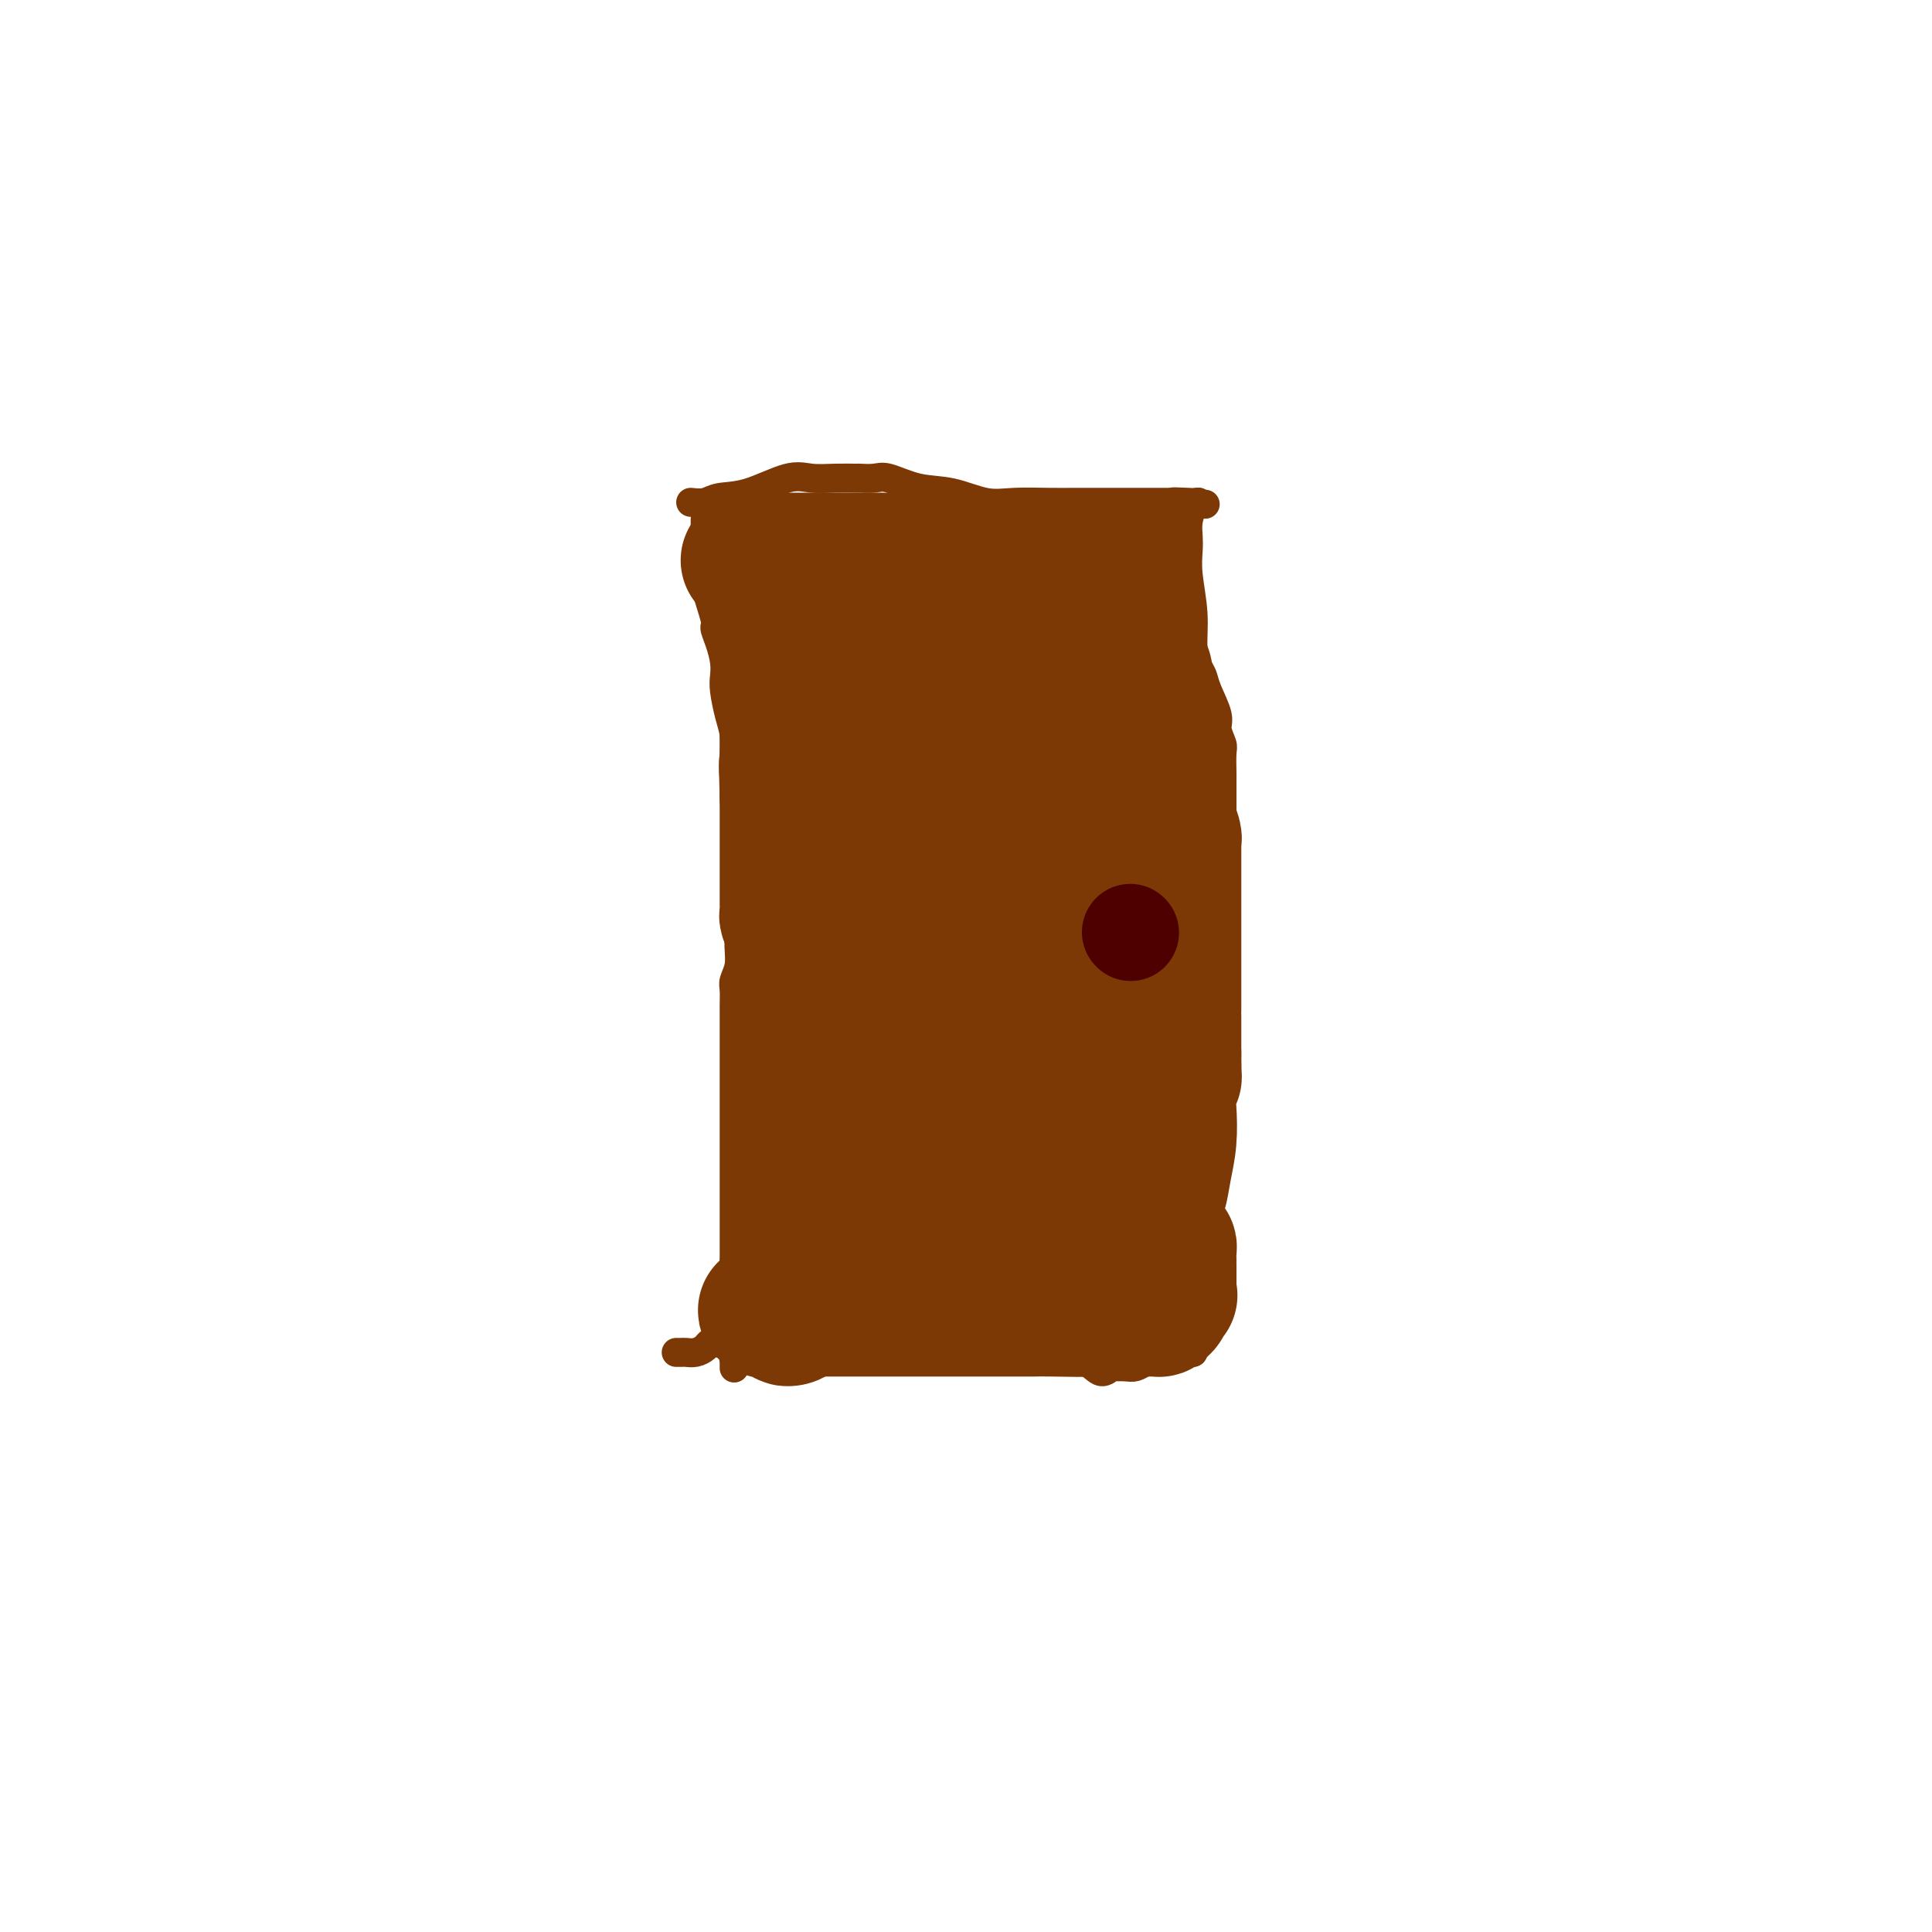 <svg viewBox='0 0 400 400' version='1.1' xmlns='http://www.w3.org/2000/svg' xmlns:xlink='http://www.w3.org/1999/xlink'><g fill='none' stroke='#7C3805' stroke-width='6' stroke-linecap='round' stroke-linejoin='round'><path d='M146,108c-0.001,-0.412 -0.002,-0.824 0,0c0.002,0.824 0.008,2.883 0,4c-0.008,1.117 -0.031,1.292 0,2c0.031,0.708 0.116,1.949 0,3c-0.116,1.051 -0.434,1.912 0,4c0.434,2.088 1.619,5.402 2,7c0.381,1.598 -0.042,1.479 0,2c0.042,0.521 0.550,1.682 1,3c0.450,1.318 0.842,2.792 1,4c0.158,1.208 0.081,2.148 0,3c-0.081,0.852 -0.166,1.614 0,3c0.166,1.386 0.584,3.396 1,5c0.416,1.604 0.830,2.803 1,4c0.170,1.197 0.097,2.393 0,4c-0.097,1.607 -0.218,3.625 0,5c0.218,1.375 0.777,2.107 1,3c0.223,0.893 0.112,1.946 0,3'/><path d='M153,167c1.083,9.415 0.290,3.451 0,3c-0.290,-0.451 -0.078,4.609 0,7c0.078,2.391 0.022,2.113 0,3c-0.022,0.887 -0.010,2.937 0,5c0.010,2.063 0.017,4.137 0,6c-0.017,1.863 -0.057,3.514 0,5c0.057,1.486 0.211,2.806 0,4c-0.211,1.194 -0.789,2.261 -1,3c-0.211,0.739 -0.057,1.150 0,2c0.057,0.850 0.015,2.138 0,3c-0.015,0.862 -0.004,1.298 0,2c0.004,0.702 0.001,1.668 0,3c-0.001,1.332 -0.000,3.028 0,5c0.000,1.972 0.000,4.221 0,6c-0.000,1.779 -0.000,3.089 0,5c0.000,1.911 0.000,4.423 0,6c-0.000,1.577 -0.000,2.221 0,3c0.000,0.779 0.000,1.695 0,3c-0.000,1.305 -0.000,2.998 0,4c0.000,1.002 0.000,1.311 0,2c-0.000,0.689 -0.000,1.756 0,3c0.000,1.244 0.000,2.665 0,4c-0.000,1.335 -0.000,2.582 0,4c0.000,1.418 0.000,3.005 0,4c-0.000,0.995 -0.000,1.397 0,2c0.000,0.603 0.000,1.408 0,2c-0.000,0.592 -0.000,0.971 0,1c0.000,0.029 0.000,-0.291 0,0c-0.000,0.291 -0.000,1.194 0,2c0.000,0.806 0.000,1.516 0,2c-0.000,0.484 -0.000,0.742 0,1'/><path d='M152,272c-0.155,16.875 -0.041,6.562 0,3c0.041,-3.562 0.011,-0.372 0,1c-0.011,1.372 -0.003,0.926 0,1c0.003,0.074 0.001,0.668 0,1c-0.001,0.332 -0.000,0.401 0,1c0.000,0.599 0.000,1.728 0,2c-0.000,0.272 -0.000,-0.311 0,0c0.000,0.311 0.000,1.518 0,2c-0.000,0.482 -0.000,0.241 0,0'/><path d='M143,104c1.054,0.107 2.108,0.215 3,0c0.892,-0.215 1.624,-0.751 3,-1c1.376,-0.249 3.398,-0.210 6,-1c2.602,-0.790 5.784,-2.408 8,-3c2.216,-0.592 3.467,-0.159 5,0c1.533,0.159 3.349,0.043 5,0c1.651,-0.043 3.139,-0.013 4,0c0.861,0.013 1.095,0.011 1,0c-0.095,-0.011 -0.520,-0.029 0,0c0.520,0.029 1.986,0.106 3,0c1.014,-0.106 1.577,-0.396 3,0c1.423,0.396 3.706,1.479 6,2c2.294,0.521 4.601,0.479 7,1c2.399,0.521 4.891,1.604 7,2c2.109,0.396 3.833,0.106 6,0c2.167,-0.106 4.775,-0.028 7,0c2.225,0.028 4.065,0.008 6,0c1.935,-0.008 3.965,-0.002 5,0c1.035,0.002 1.074,0.001 2,0c0.926,-0.001 2.737,-0.000 4,0c1.263,0.000 1.978,0.000 3,0c1.022,-0.000 2.352,-0.000 3,0c0.648,0.000 0.614,0.000 1,0c0.386,-0.000 1.193,-0.000 2,0'/><path d='M243,104c12.493,0.774 3.726,0.207 1,0c-2.726,-0.207 0.590,-0.056 2,0c1.410,0.056 0.914,0.015 1,0c0.086,-0.015 0.754,-0.004 1,0c0.246,0.004 0.070,0.001 0,0c-0.070,-0.001 -0.035,-0.001 0,0'/><path d='M248,104c0.083,-0.042 0.166,-0.084 0,0c-0.166,0.084 -0.581,0.294 -1,1c-0.419,0.706 -0.840,1.908 -1,3c-0.160,1.092 -0.058,2.073 0,3c0.058,0.927 0.071,1.799 0,3c-0.071,1.201 -0.226,2.730 0,5c0.226,2.270 0.833,5.281 1,8c0.167,2.719 -0.105,5.148 0,7c0.105,1.852 0.587,3.128 1,4c0.413,0.872 0.755,1.340 1,2c0.245,0.660 0.391,1.511 1,3c0.609,1.489 1.680,3.614 2,5c0.320,1.386 -0.110,2.031 0,3c0.110,0.969 0.762,2.262 1,3c0.238,0.738 0.064,0.923 0,2c-0.064,1.077 -0.017,3.047 0,4c0.017,0.953 0.005,0.887 0,1c-0.005,0.113 -0.001,0.403 0,1c0.001,0.597 0.000,1.501 0,2c-0.000,0.499 -0.000,0.594 0,1c0.000,0.406 0.000,1.123 0,2c-0.000,0.877 -0.000,1.915 0,3c0.000,1.085 0.000,2.215 0,4c-0.000,1.785 -0.000,4.223 0,6c0.000,1.777 0.000,2.893 0,5c-0.000,2.107 -0.000,5.204 0,7c0.000,1.796 0.000,2.291 0,3c-0.000,0.709 -0.000,1.631 0,3c0.000,1.369 0.000,3.184 0,5'/><path d='M253,203c-0.244,8.058 -0.854,3.704 -1,3c-0.146,-0.704 0.171,2.244 0,4c-0.171,1.756 -0.831,2.320 -1,3c-0.169,0.680 0.153,1.476 0,3c-0.153,1.524 -0.781,3.778 -1,5c-0.219,1.222 -0.029,1.414 0,2c0.029,0.586 -0.101,1.565 0,3c0.101,1.435 0.435,3.325 0,5c-0.435,1.675 -1.637,3.136 -2,4c-0.363,0.864 0.114,1.132 0,2c-0.114,0.868 -0.819,2.336 -1,4c-0.181,1.664 0.162,3.523 0,4c-0.162,0.477 -0.828,-0.428 -1,0c-0.172,0.428 0.150,2.190 0,3c-0.150,0.810 -0.772,0.669 -1,1c-0.228,0.331 -0.061,1.134 0,2c0.061,0.866 0.016,1.794 0,2c-0.016,0.206 -0.004,-0.310 0,0c0.004,0.310 0.000,1.445 0,2c-0.000,0.555 0.003,0.530 0,1c-0.003,0.470 -0.011,1.437 0,2c0.011,0.563 0.041,0.723 0,1c-0.041,0.277 -0.155,0.670 0,1c0.155,0.330 0.577,0.598 1,1c0.423,0.402 0.845,0.937 1,1c0.155,0.063 0.041,-0.348 0,0c-0.041,0.348 -0.011,1.454 0,2c0.011,0.546 0.003,0.532 0,1c-0.003,0.468 -0.001,1.420 0,2c0.001,0.580 0.000,0.790 0,1'/><path d='M247,268c0.309,2.769 0.083,1.190 0,1c-0.083,-0.190 -0.022,1.007 0,2c0.022,0.993 0.006,1.782 0,3c-0.006,1.218 -0.002,2.866 0,4c0.002,1.134 0.000,1.752 0,2c-0.000,0.248 -0.000,0.124 0,0'/><path d='M247,280c-0.332,-0.000 -0.665,-0.001 -1,0c-0.335,0.001 -0.674,0.003 -1,0c-0.326,-0.003 -0.639,-0.012 -1,0c-0.361,0.012 -0.768,0.046 -1,0c-0.232,-0.046 -0.287,-0.170 -1,0c-0.713,0.170 -2.083,0.634 -3,1c-0.917,0.366 -1.381,0.634 -2,1c-0.619,0.366 -1.394,0.829 -2,1c-0.606,0.171 -1.044,0.051 -2,0c-0.956,-0.051 -2.432,-0.034 -3,0c-0.568,0.034 -0.229,0.086 0,0c0.229,-0.086 0.350,-0.309 0,0c-0.350,0.309 -1.169,1.152 -2,1c-0.831,-0.152 -1.673,-1.297 -3,-2c-1.327,-0.703 -3.138,-0.962 -4,-1c-0.862,-0.038 -0.775,0.144 -2,0c-1.225,-0.144 -3.761,-0.616 -5,-1c-1.239,-0.384 -1.180,-0.680 -3,-1c-1.820,-0.320 -5.520,-0.663 -8,-1c-2.480,-0.337 -3.740,-0.669 -5,-1'/><path d='M198,277c-6.382,-0.928 -6.336,-0.249 -7,0c-0.664,0.249 -2.036,0.067 -3,0c-0.964,-0.067 -1.519,-0.018 -2,0c-0.481,0.018 -0.889,0.005 -1,0c-0.111,-0.005 0.076,-0.001 0,0c-0.076,0.001 -0.416,0.000 -1,0c-0.584,-0.000 -1.413,-0.000 -2,0c-0.587,0.000 -0.931,0.000 -1,0c-0.069,-0.000 0.138,-0.001 0,0c-0.138,0.001 -0.621,0.004 -1,0c-0.379,-0.004 -0.654,-0.015 -1,0c-0.346,0.015 -0.761,0.057 -1,0c-0.239,-0.057 -0.300,-0.211 -1,0c-0.700,0.211 -2.038,0.789 -3,1c-0.962,0.211 -1.548,0.057 -2,0c-0.452,-0.057 -0.771,-0.015 -1,0c-0.229,0.015 -0.368,0.004 -1,0c-0.632,-0.004 -1.757,-0.001 -2,0c-0.243,0.001 0.395,0.000 0,0c-0.395,-0.000 -1.822,-0.000 -3,0c-1.178,0.000 -2.109,0.000 -3,0c-0.891,-0.000 -1.744,-0.000 -3,0c-1.256,0.000 -2.914,0.000 -4,0c-1.086,-0.000 -1.600,-0.000 -2,0c-0.400,0.000 -0.686,0.000 -1,0c-0.314,-0.000 -0.657,-0.000 -1,0'/><path d='M151,278c-7.449,0.156 -2.573,0.044 -1,0c1.573,-0.044 -0.159,-0.022 -1,0c-0.841,0.022 -0.793,0.044 -1,0c-0.207,-0.044 -0.671,-0.155 -1,0c-0.329,0.155 -0.523,0.578 -1,1c-0.477,0.422 -1.238,0.845 -2,1c-0.762,0.155 -1.524,0.041 -2,0c-0.476,-0.041 -0.667,-0.011 -1,0c-0.333,0.011 -0.810,0.003 -1,0c-0.190,-0.003 -0.095,-0.002 0,0'/></g>
<g fill='none' stroke='#7C3805' stroke-width='28' stroke-linecap='round' stroke-linejoin='round'><path d='M155,116c-0.066,0.000 -0.132,0.000 0,0c0.132,-0.000 0.461,-0.000 1,0c0.539,0.000 1.288,0.000 2,0c0.712,-0.000 1.387,-0.000 2,0c0.613,0.000 1.165,0.000 2,0c0.835,-0.000 1.953,-0.000 3,0c1.047,0.000 2.024,0.000 3,0c0.976,-0.000 1.953,-0.000 3,0c1.047,0.000 2.165,0.000 3,0c0.835,-0.000 1.388,-0.000 2,0c0.612,0.000 1.283,0.000 2,0c0.717,-0.000 1.480,-0.001 2,0c0.520,0.001 0.796,0.004 1,0c0.204,-0.004 0.334,-0.015 1,0c0.666,0.015 1.867,0.057 3,0c1.133,-0.057 2.196,-0.211 3,0c0.804,0.211 1.347,0.789 3,1c1.653,0.211 4.415,0.057 6,0c1.585,-0.057 1.994,-0.015 3,0c1.006,0.015 2.610,0.004 4,0c1.390,-0.004 2.567,-0.001 4,0c1.433,0.001 3.124,0.000 4,0c0.876,-0.000 0.938,-0.000 1,0'/><path d='M213,117c9.150,0.155 3.025,0.041 1,0c-2.025,-0.041 0.052,-0.011 1,0c0.948,0.011 0.769,0.003 1,0c0.231,-0.003 0.873,-0.001 1,0c0.127,0.001 -0.261,0.000 0,0c0.261,-0.000 1.172,-0.000 2,0c0.828,0.000 1.572,-0.000 2,0c0.428,0.000 0.539,0.000 1,0c0.461,-0.000 1.272,-0.000 2,0c0.728,0.000 1.375,0.001 2,0c0.625,-0.001 1.229,-0.005 2,0c0.771,0.005 1.709,0.018 2,0c0.291,-0.018 -0.066,-0.067 0,0c0.066,0.067 0.556,0.249 1,0c0.444,-0.249 0.841,-0.928 1,-1c0.159,-0.072 0.079,0.464 0,1'/><path d='M232,117c2.939,0.117 0.787,0.411 0,1c-0.787,0.589 -0.208,1.475 0,2c0.208,0.525 0.046,0.690 0,1c-0.046,0.310 0.025,0.763 0,1c-0.025,0.237 -0.147,0.256 0,1c0.147,0.744 0.561,2.213 1,3c0.439,0.787 0.902,0.893 1,1c0.098,0.107 -0.170,0.215 0,1c0.170,0.785 0.778,2.247 1,3c0.222,0.753 0.060,0.796 0,1c-0.060,0.204 -0.017,0.569 0,1c0.017,0.431 0.007,0.929 0,1c-0.007,0.071 -0.012,-0.284 0,0c0.012,0.284 0.042,1.207 0,2c-0.042,0.793 -0.155,1.455 0,2c0.155,0.545 0.577,0.972 1,1c0.423,0.028 0.846,-0.344 1,0c0.154,0.344 0.040,1.405 0,2c-0.040,0.595 -0.007,0.725 0,1c0.007,0.275 -0.012,0.694 0,1c0.012,0.306 0.055,0.500 0,1c-0.055,0.500 -0.207,1.307 0,2c0.207,0.693 0.773,1.274 1,2c0.227,0.726 0.113,1.599 0,2c-0.113,0.401 -0.227,0.330 0,1c0.227,0.670 0.793,2.082 1,3c0.207,0.918 0.056,1.343 0,2c-0.056,0.657 -0.015,1.547 0,2c0.015,0.453 0.004,0.468 0,1c-0.004,0.532 -0.001,1.581 0,2c0.001,0.419 0.001,0.210 0,0'/><path d='M239,161c1.096,6.768 0.336,1.687 0,0c-0.336,-1.687 -0.249,0.018 0,1c0.249,0.982 0.659,1.240 1,2c0.341,0.760 0.613,2.021 1,3c0.387,0.979 0.888,1.674 1,2c0.112,0.326 -0.166,0.282 0,1c0.166,0.718 0.777,2.199 1,3c0.223,0.801 0.060,0.921 0,1c-0.060,0.079 -0.016,0.117 0,0c0.016,-0.117 0.004,-0.388 0,0c-0.004,0.388 -0.001,1.436 0,2c0.001,0.564 0.000,0.645 0,1c-0.000,0.355 -0.000,0.984 0,2c0.000,1.016 0.000,2.419 0,4c-0.000,1.581 -0.000,3.341 0,5c0.000,1.659 0.000,3.218 0,4c-0.000,0.782 -0.000,0.786 0,1c0.000,0.214 0.000,0.639 0,1c-0.000,0.361 -0.000,0.657 0,1c0.000,0.343 0.000,0.732 0,1c-0.000,0.268 -0.000,0.415 0,1c0.000,0.585 0.000,1.609 0,2c-0.000,0.391 -0.000,0.151 0,1c0.000,0.849 0.000,2.787 0,4c-0.000,1.213 -0.000,1.700 0,2c0.000,0.300 0.000,0.414 0,1c-0.000,0.586 -0.000,1.646 0,2c0.000,0.354 0.000,0.002 0,0c-0.000,-0.002 -0.000,0.346 0,1c0.000,0.654 0.000,1.616 0,3c-0.000,1.384 0.000,3.192 0,5'/><path d='M243,218c0.060,7.669 0.209,4.342 0,4c-0.209,-0.342 -0.777,2.300 -1,4c-0.223,1.700 -0.102,2.459 0,4c0.102,1.541 0.185,3.866 0,6c-0.185,2.134 -0.638,4.077 -1,6c-0.362,1.923 -0.633,3.826 -1,5c-0.367,1.174 -0.830,1.620 -1,2c-0.170,0.380 -0.046,0.694 0,1c0.046,0.306 0.012,0.603 0,1c-0.012,0.397 -0.004,0.894 0,1c0.004,0.106 0.005,-0.179 0,0c-0.005,0.179 -0.015,0.821 0,1c0.015,0.179 0.056,-0.107 0,0c-0.056,0.107 -0.208,0.607 0,1c0.208,0.393 0.778,0.679 1,1c0.222,0.321 0.098,0.676 0,1c-0.098,0.324 -0.170,0.615 0,1c0.170,0.385 0.581,0.864 1,1c0.419,0.136 0.844,-0.069 1,0c0.156,0.069 0.042,0.414 0,1c-0.042,0.586 -0.011,1.414 0,2c0.011,0.586 0.003,0.932 0,1c-0.003,0.068 -0.001,-0.141 0,0c0.001,0.141 0.000,0.632 0,1c-0.000,0.368 -0.000,0.614 0,1c0.000,0.386 0.000,0.912 0,1c-0.000,0.088 -0.000,-0.260 0,0c0.000,0.260 0.000,1.130 0,2'/><path d='M242,267c0.447,2.582 0.063,0.538 0,0c-0.063,-0.538 0.194,0.430 0,1c-0.194,0.570 -0.841,0.741 -1,1c-0.159,0.259 0.169,0.605 0,1c-0.169,0.395 -0.835,0.838 -1,1c-0.165,0.162 0.173,0.043 0,0c-0.173,-0.043 -0.856,-0.012 -1,0c-0.144,0.012 0.250,0.003 0,0c-0.250,-0.003 -1.144,-0.001 -2,0c-0.856,0.001 -1.673,0.000 -3,0c-1.327,-0.000 -3.163,-0.000 -5,0'/><path d='M229,271c-4.130,0.155 -8.454,0.041 -11,0c-2.546,-0.041 -3.313,-0.011 -4,0c-0.687,0.011 -1.292,0.003 -2,0c-0.708,-0.003 -1.517,-0.001 -2,0c-0.483,0.001 -0.640,0.000 -1,0c-0.360,-0.000 -0.922,-0.000 -1,0c-0.078,0.000 0.328,0.000 0,0c-0.328,-0.000 -1.389,-0.000 -2,0c-0.611,0.000 -0.772,0.000 -1,0c-0.228,-0.000 -0.524,-0.000 -1,0c-0.476,0.000 -1.132,0.000 -2,0c-0.868,-0.000 -1.949,-0.000 -3,0c-1.051,0.000 -2.074,0.000 -3,0c-0.926,-0.000 -1.756,-0.000 -3,0c-1.244,0.000 -2.902,0.000 -4,0c-1.098,-0.000 -1.636,-0.000 -3,0c-1.364,0.000 -3.555,0.000 -5,0c-1.445,-0.000 -2.145,-0.000 -3,0c-0.855,0.000 -1.864,0.000 -3,0c-1.136,-0.000 -2.397,-0.000 -3,0c-0.603,0.000 -0.546,0.000 -1,0c-0.454,-0.000 -1.417,-0.000 -2,0c-0.583,0.000 -0.785,0.000 -1,0c-0.215,0.000 -0.442,0.000 -1,0c-0.558,0.000 -1.445,0.000 -2,0c-0.555,0.000 -0.777,0.000 -1,0'/><path d='M164,271c-10.282,0.150 -3.487,0.525 -1,1c2.487,0.475 0.667,1.049 0,1c-0.667,-0.049 -0.180,-0.721 0,-1c0.180,-0.279 0.052,-0.165 0,-1c-0.052,-0.835 -0.029,-2.618 0,-4c0.029,-1.382 0.064,-2.363 0,-3c-0.064,-0.637 -0.227,-0.930 0,-2c0.227,-1.070 0.846,-2.916 1,-4c0.154,-1.084 -0.155,-1.407 0,-2c0.155,-0.593 0.774,-1.455 1,-2c0.226,-0.545 0.061,-0.774 0,-1c-0.061,-0.226 -0.016,-0.450 0,-1c0.016,-0.550 0.004,-1.428 0,-2c-0.004,-0.572 -0.001,-0.840 0,-1c0.001,-0.160 0.000,-0.214 0,-1c-0.000,-0.786 -0.000,-2.305 0,-3c0.000,-0.695 0.000,-0.566 0,-1c-0.000,-0.434 -0.000,-1.431 0,-2c0.000,-0.569 0.000,-0.708 0,-1c-0.000,-0.292 -0.000,-0.736 0,-1c0.000,-0.264 0.000,-0.349 0,-1c-0.000,-0.651 -0.000,-1.868 0,-3c0.000,-1.132 0.000,-2.181 0,-3c-0.000,-0.819 -0.000,-1.410 0,-2'/><path d='M165,231c0.155,-6.485 0.041,-2.697 0,-2c-0.041,0.697 -0.011,-1.697 0,-3c0.011,-1.303 0.003,-1.514 0,-2c-0.003,-0.486 -0.001,-1.247 0,-2c0.001,-0.753 0.000,-1.498 0,-2c-0.000,-0.502 -0.000,-0.761 0,-1c0.000,-0.239 0.000,-0.456 0,-1c-0.000,-0.544 -0.000,-1.413 0,-2c0.000,-0.587 0.000,-0.891 0,-1c-0.000,-0.109 -0.000,-0.024 0,-1c0.000,-0.976 0.000,-3.014 0,-4c-0.000,-0.986 -0.000,-0.920 0,-1c0.000,-0.080 0.001,-0.307 0,-1c-0.001,-0.693 -0.004,-1.854 0,-3c0.004,-1.146 0.015,-2.278 0,-3c-0.015,-0.722 -0.056,-1.032 0,-2c0.056,-0.968 0.207,-2.592 0,-4c-0.207,-1.408 -0.774,-2.600 -1,-3c-0.226,-0.400 -0.113,-0.007 0,0c0.113,0.007 0.226,-0.371 0,-1c-0.226,-0.629 -0.793,-1.509 -1,-2c-0.207,-0.491 -0.056,-0.593 0,-1c0.056,-0.407 0.015,-1.121 0,-2c-0.015,-0.879 -0.004,-1.925 0,-3c0.004,-1.075 0.001,-2.179 0,-3c-0.001,-0.821 -0.000,-1.358 0,-2c0.000,-0.642 0.000,-1.387 0,-2c-0.000,-0.613 -0.000,-1.092 0,-2c0.000,-0.908 0.000,-2.244 0,-3c-0.000,-0.756 -0.000,-0.930 0,-2c0.000,-1.070 0.000,-3.035 0,-5'/><path d='M163,165c-0.309,-11.101 -0.083,-5.853 0,-5c0.083,0.853 0.022,-2.690 0,-5c-0.022,-2.310 -0.006,-3.388 0,-4c0.006,-0.612 0.002,-0.758 0,-1c-0.002,-0.242 -0.000,-0.579 0,-1c0.000,-0.421 0.000,-0.927 0,-1c-0.000,-0.073 -0.000,0.288 0,0c0.000,-0.288 -0.000,-1.224 0,-2c0.000,-0.776 0.000,-1.392 0,-2c-0.000,-0.608 -0.000,-1.210 0,-2c0.000,-0.790 0.000,-1.770 0,-3c-0.000,-1.230 -0.002,-2.711 0,-4c0.002,-1.289 0.006,-2.388 0,-3c-0.006,-0.612 -0.024,-0.739 0,-1c0.024,-0.261 0.089,-0.658 0,-1c-0.089,-0.342 -0.332,-0.631 -1,-1c-0.668,-0.369 -1.762,-0.820 -2,-1c-0.238,-0.180 0.381,-0.090 1,0'/><path d='M161,128c-0.180,-5.725 0.370,-1.536 1,0c0.630,1.536 1.339,0.419 2,0c0.661,-0.419 1.275,-0.138 2,0c0.725,0.138 1.562,0.135 2,0c0.438,-0.135 0.478,-0.400 1,0c0.522,0.400 1.527,1.467 3,2c1.473,0.533 3.414,0.534 5,1c1.586,0.466 2.818,1.396 4,2c1.182,0.604 2.316,0.880 3,1c0.684,0.120 0.918,0.083 1,0c0.082,-0.083 0.011,-0.211 0,0c-0.011,0.211 0.039,0.762 0,1c-0.039,0.238 -0.166,0.165 0,1c0.166,0.835 0.626,2.580 0,5c-0.626,2.420 -2.339,5.515 -3,7c-0.661,1.485 -0.269,1.360 0,2c0.269,0.640 0.416,2.043 0,6c-0.416,3.957 -1.393,10.466 -2,14c-0.607,3.534 -0.843,4.093 -1,5c-0.157,0.907 -0.234,2.163 0,3c0.234,0.837 0.781,1.256 1,2c0.219,0.744 0.111,1.812 0,3c-0.111,1.188 -0.226,2.495 0,4c0.226,1.505 0.793,3.208 1,5c0.207,1.792 0.056,3.675 0,5c-0.056,1.325 -0.016,2.093 0,3c0.016,0.907 0.008,1.954 0,3'/><path d='M181,203c0.313,4.817 0.094,2.860 0,3c-0.094,0.140 -0.064,2.378 0,4c0.064,1.622 0.161,2.628 0,4c-0.161,1.372 -0.579,3.109 -1,4c-0.421,0.891 -0.845,0.937 -1,1c-0.155,0.063 -0.042,0.143 0,1c0.042,0.857 0.011,2.491 0,4c-0.011,1.509 -0.003,2.891 0,4c0.003,1.109 0.001,1.943 0,3c-0.001,1.057 -0.000,2.337 0,3c0.000,0.663 0.000,0.709 0,1c-0.000,0.291 -0.000,0.826 0,1c0.000,0.174 0.000,-0.013 0,0c-0.000,0.013 -0.001,0.227 0,1c0.001,0.773 0.003,2.105 0,3c-0.003,0.895 -0.011,1.353 0,2c0.011,0.647 0.041,1.483 0,2c-0.041,0.517 -0.151,0.717 0,1c0.151,0.283 0.565,0.650 1,1c0.435,0.350 0.890,0.682 1,1c0.110,0.318 -0.125,0.620 0,1c0.125,0.380 0.611,0.838 1,1c0.389,0.162 0.682,0.029 1,0c0.318,-0.029 0.662,0.045 1,0c0.338,-0.045 0.671,-0.208 1,0c0.329,0.208 0.655,0.788 1,1c0.345,0.212 0.708,0.057 1,0c0.292,-0.057 0.512,-0.016 1,0c0.488,0.016 1.244,0.008 2,0'/><path d='M190,250c2.057,1.381 1.699,1.834 2,2c0.301,0.166 1.262,0.044 2,0c0.738,-0.044 1.253,-0.012 2,0c0.747,0.012 1.724,0.003 2,0c0.276,-0.003 -0.151,0.001 0,0c0.151,-0.001 0.879,-0.007 1,0c0.121,0.007 -0.366,0.029 0,0c0.366,-0.029 1.585,-0.108 2,0c0.415,0.108 0.027,0.402 0,0c-0.027,-0.402 0.307,-1.499 1,-3c0.693,-1.501 1.745,-3.405 2,-5c0.255,-1.595 -0.285,-2.880 0,-5c0.285,-2.120 1.397,-5.074 2,-7c0.603,-1.926 0.698,-2.822 1,-5c0.302,-2.178 0.813,-5.636 1,-8c0.187,-2.364 0.050,-3.633 0,-5c-0.050,-1.367 -0.015,-2.833 0,-5c0.015,-2.167 0.008,-5.034 0,-7c-0.008,-1.966 -0.017,-3.032 0,-4c0.017,-0.968 0.061,-1.840 0,-3c-0.061,-1.160 -0.225,-2.610 0,-4c0.225,-1.390 0.841,-2.720 1,-4c0.159,-1.280 -0.139,-2.509 0,-4c0.139,-1.491 0.714,-3.245 1,-5c0.286,-1.755 0.283,-3.512 0,-5c-0.283,-1.488 -0.845,-2.708 -1,-4c-0.155,-1.292 0.099,-2.655 0,-4c-0.099,-1.345 -0.549,-2.673 -1,-4'/><path d='M208,161c-0.321,-3.203 -0.124,-2.711 0,-3c0.124,-0.289 0.177,-1.358 0,-3c-0.177,-1.642 -0.582,-3.858 -1,-5c-0.418,-1.142 -0.848,-1.212 -1,-2c-0.152,-0.788 -0.026,-2.295 0,-3c0.026,-0.705 -0.050,-0.609 0,-1c0.050,-0.391 0.225,-1.270 0,-2c-0.225,-0.730 -0.849,-1.310 -1,-2c-0.151,-0.690 0.172,-1.490 0,-2c-0.172,-0.510 -0.837,-0.729 -1,-1c-0.163,-0.271 0.177,-0.594 0,-1c-0.177,-0.406 -0.872,-0.897 -1,-1c-0.128,-0.103 0.312,0.180 0,0c-0.312,-0.180 -1.376,-0.822 -2,-1c-0.624,-0.178 -0.808,0.110 -2,0c-1.192,-0.110 -3.391,-0.618 -4,-1c-0.609,-0.382 0.374,-0.636 0,-1c-0.374,-0.364 -2.105,-0.836 -3,-1c-0.895,-0.164 -0.956,-0.020 -1,0c-0.044,0.020 -0.072,-0.084 0,0c0.072,0.084 0.244,0.358 0,1c-0.244,0.642 -0.902,1.653 -1,2c-0.098,0.347 0.366,0.028 0,2c-0.366,1.972 -1.562,6.233 -2,8c-0.438,1.767 -0.117,1.041 0,1c0.117,-0.041 0.032,0.604 0,1c-0.032,0.396 -0.009,0.542 0,1c0.009,0.458 0.005,1.229 0,2'/><path d='M188,149c-0.259,3.093 1.093,1.824 2,2c0.907,0.176 1.368,1.797 2,3c0.632,1.203 1.436,1.988 2,3c0.564,1.012 0.887,2.251 1,4c0.113,1.749 0.016,4.009 0,5c-0.016,0.991 0.048,0.714 0,1c-0.048,0.286 -0.208,1.134 0,3c0.208,1.866 0.786,4.750 1,6c0.214,1.250 0.065,0.866 0,2c-0.065,1.134 -0.046,3.788 0,5c0.046,1.212 0.117,0.984 0,1c-0.117,0.016 -0.424,0.276 0,1c0.424,0.724 1.578,1.913 2,3c0.422,1.087 0.113,2.074 0,3c-0.113,0.926 -0.030,1.791 0,3c0.030,1.209 0.008,2.760 0,4c-0.008,1.240 -0.000,2.167 0,3c0.000,0.833 -0.006,1.572 0,2c0.006,0.428 0.026,0.544 0,1c-0.026,0.456 -0.098,1.253 0,2c0.098,0.747 0.366,1.444 0,3c-0.366,1.556 -1.366,3.972 -2,6c-0.634,2.028 -0.901,3.668 -1,5c-0.099,1.332 -0.029,2.355 0,4c0.029,1.645 0.018,3.913 0,6c-0.018,2.087 -0.043,3.995 0,5c0.043,1.005 0.152,1.109 0,2c-0.152,0.891 -0.567,2.569 -1,3c-0.433,0.431 -0.886,-0.384 -1,0c-0.114,0.384 0.110,1.967 0,3c-0.110,1.033 -0.555,1.517 -1,2'/><path d='M192,245c-0.863,8.645 -0.019,1.756 0,0c0.019,-1.756 -0.786,1.619 -1,3c-0.214,1.381 0.164,0.766 0,1c-0.164,0.234 -0.871,1.317 0,2c0.871,0.683 3.321,0.967 4,1c0.679,0.033 -0.414,-0.183 0,0c0.414,0.183 2.336,0.766 3,1c0.664,0.234 0.071,0.119 0,0c-0.071,-0.119 0.379,-0.240 1,0c0.621,0.240 1.412,0.843 2,1c0.588,0.157 0.974,-0.130 2,0c1.026,0.130 2.691,0.678 4,1c1.309,0.322 2.260,0.419 3,1c0.740,0.581 1.269,1.647 2,2c0.731,0.353 1.664,-0.008 2,0c0.336,0.008 0.075,0.383 0,1c-0.075,0.617 0.035,1.476 0,2c-0.035,0.524 -0.216,0.715 0,1c0.216,0.285 0.829,0.666 1,1c0.171,0.334 -0.098,0.623 0,1c0.098,0.377 0.565,0.844 1,1c0.435,0.156 0.837,0.003 1,0c0.163,-0.003 0.085,0.143 0,0c-0.085,-0.143 -0.177,-0.577 0,-1c0.177,-0.423 0.622,-0.835 1,-1c0.378,-0.165 0.689,-0.082 1,0'/><path d='M219,263c1.089,-0.177 1.811,-0.120 2,-1c0.189,-0.880 -0.157,-2.699 0,-4c0.157,-1.301 0.815,-2.085 1,-3c0.185,-0.915 -0.104,-1.959 0,-3c0.104,-1.041 0.602,-2.077 1,-4c0.398,-1.923 0.695,-4.733 1,-7c0.305,-2.267 0.618,-3.993 1,-5c0.382,-1.007 0.835,-1.296 1,-2c0.165,-0.704 0.044,-1.822 0,-3c-0.044,-1.178 -0.012,-2.416 0,-3c0.012,-0.584 0.003,-0.516 0,-1c-0.003,-0.484 -0.001,-1.522 0,-3c0.001,-1.478 0.000,-3.398 0,-5c-0.000,-1.602 -0.001,-2.887 0,-4c0.001,-1.113 0.002,-2.054 0,-3c-0.002,-0.946 -0.008,-1.897 0,-3c0.008,-1.103 0.030,-2.359 0,-3c-0.030,-0.641 -0.111,-0.666 0,-2c0.111,-1.334 0.415,-3.975 0,-6c-0.415,-2.025 -1.549,-3.432 -2,-5c-0.451,-1.568 -0.218,-3.297 0,-6c0.218,-2.703 0.423,-6.380 0,-9c-0.423,-2.620 -1.472,-4.182 -2,-6c-0.528,-1.818 -0.534,-3.893 -1,-6c-0.466,-2.107 -1.392,-4.248 -2,-6c-0.608,-1.752 -0.899,-3.117 -1,-4c-0.101,-0.883 -0.013,-1.284 0,-2c0.013,-0.716 -0.048,-1.749 0,-2c0.048,-0.251 0.205,0.279 0,-1c-0.205,-1.279 -0.773,-4.365 -1,-6c-0.227,-1.635 -0.114,-1.817 0,-2'/><path d='M217,143c-1.575,-9.354 -1.014,-5.239 -1,-4c0.014,1.239 -0.521,-0.398 -1,-1c-0.479,-0.602 -0.903,-0.168 -1,0c-0.097,0.168 0.131,0.070 0,0c-0.131,-0.070 -0.623,-0.112 -1,0c-0.377,0.112 -0.640,0.376 -1,1c-0.360,0.624 -0.817,1.607 -1,2c-0.183,0.393 -0.091,0.197 0,0'/></g>
<g fill='none' stroke='#4E0000' stroke-width='20' stroke-linecap='round' stroke-linejoin='round'><path d='M234,193c0.000,0.000 0.100,0.100 0.1,0.1'/></g>
</svg>